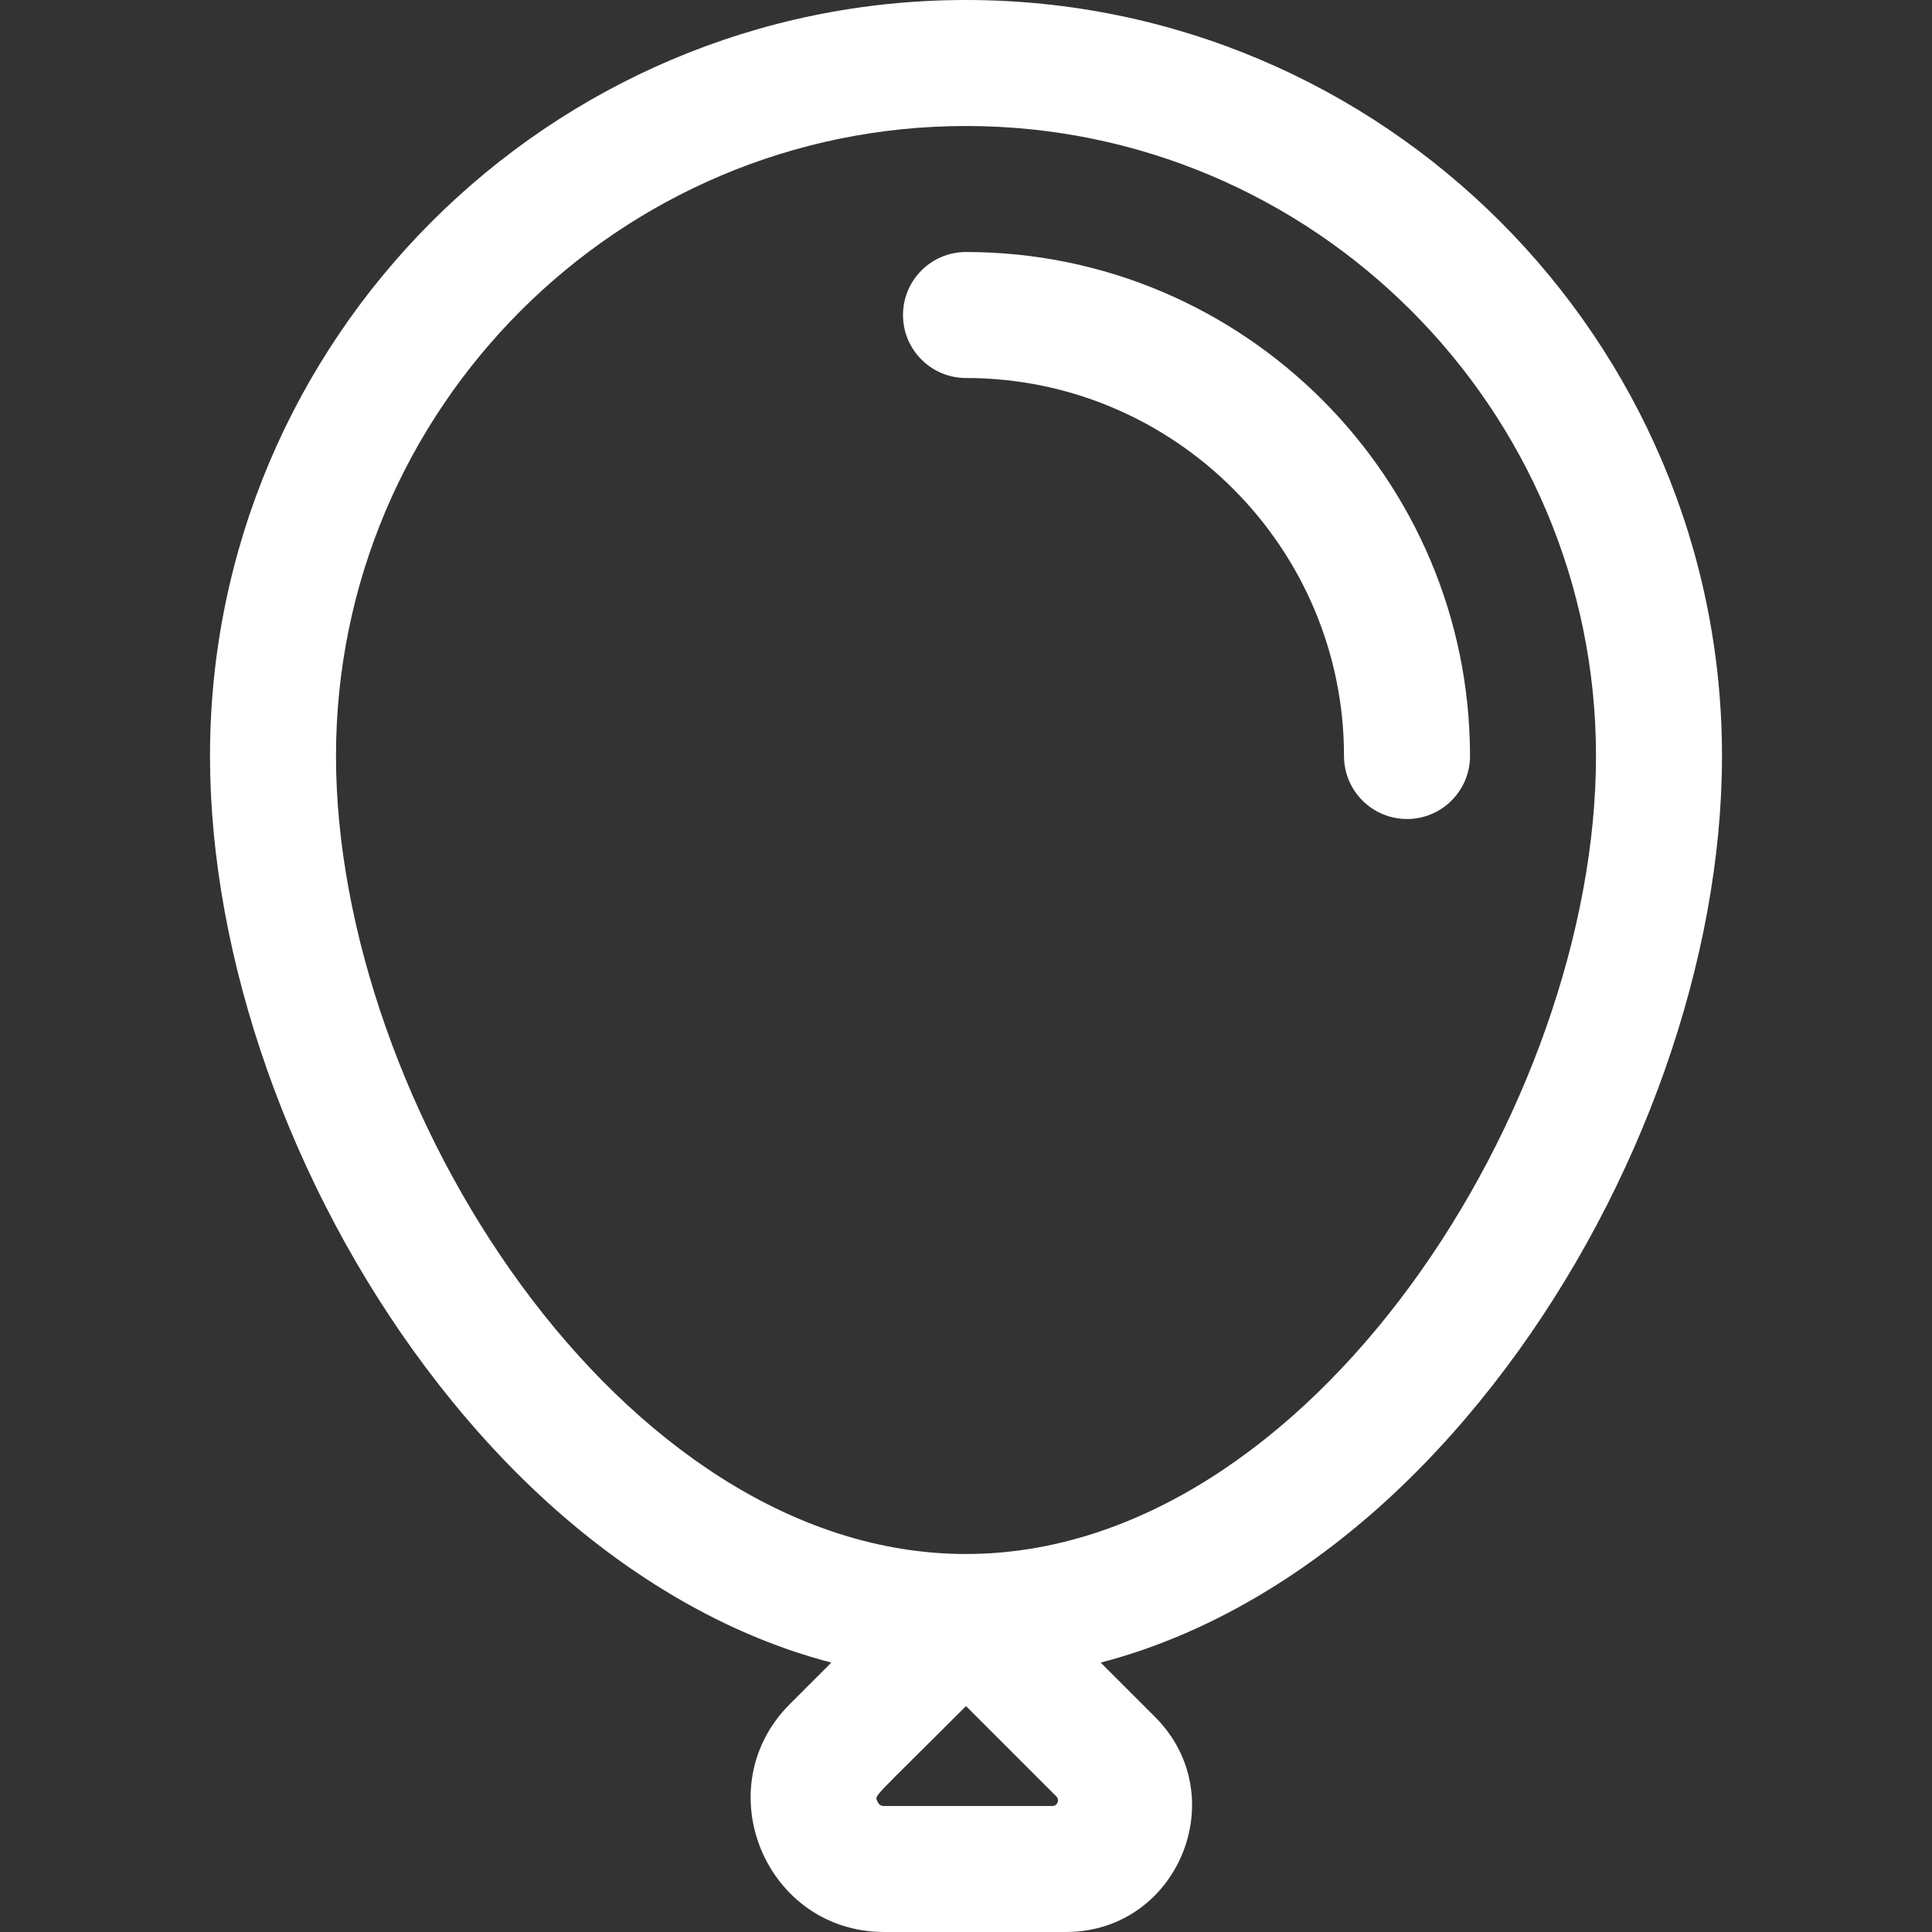 <?xml version="1.0"?>
<svg xmlns="http://www.w3.org/2000/svg" xmlns:xlink="http://www.w3.org/1999/xlink" version="1.1" id="Layer_1" x="0px" y="0px" viewBox="0 0 512 512" style="enable-background:new 0 0 512 512;" xml:space="preserve" width="512px" height="512px"><rect x="0" y="0" width="512" height="512" fill="#333333" stroke="none"/><g><g>
	<g>
		<path d="M256,0C145.528,0,55.652,89.876,55.652,200.348c0,53.69,21.379,114.278,57.192,162.072    c18.636,24.872,39.836,44.694,63.013,58.919c14.498,8.899,29.36,15.332,44.451,19.265l-10.975,10.974    C187.081,473.83,202.866,512,234.361,512h48.115c29.688,0,44.621-35.992,23.611-57.002l-14.394-14.394    c15.091-3.931,29.952-10.366,44.451-19.265c23.177-14.224,44.377-34.047,63.013-58.919    c35.812-47.794,57.192-108.383,57.192-162.072C456.348,89.876,366.472,0,256,0z M278.904,478.609h-44.543    c-0.467,0-1.339,0-1.851-1.237c-0.717-1.731-1.808,0.058,23.49-25.239l23.951,23.952    C280.882,477.016,280.222,478.609,278.904,478.609z M256.004,411.826c-0.003,0-0.006,0-0.008,0    c-91.439-0.003-166.953-119.149-166.953-211.478c0-92.06,74.897-166.957,166.956-166.957s166.957,74.897,166.957,166.957    C422.957,292.76,347.374,411.822,256.004,411.826z" data-original="#000000" class="active-path" data-old_color="#000000" fill="#FFFFFF"/>
	</g>
</g><g>
	<g>
		<path d="M256,66.783c-9.22,0-16.696,7.475-16.696,16.696s7.475,16.696,16.696,16.696c55.236,0,100.174,44.938,100.174,100.174    c0,9.22,7.475,16.696,16.696,16.696s16.696-7.475,16.696-16.696C389.565,126.7,329.648,66.783,256,66.783z" data-original="#000000" class="active-path" data-old_color="#000000" fill="#FFFFFF"/>
	</g>
</g></g> </svg>

